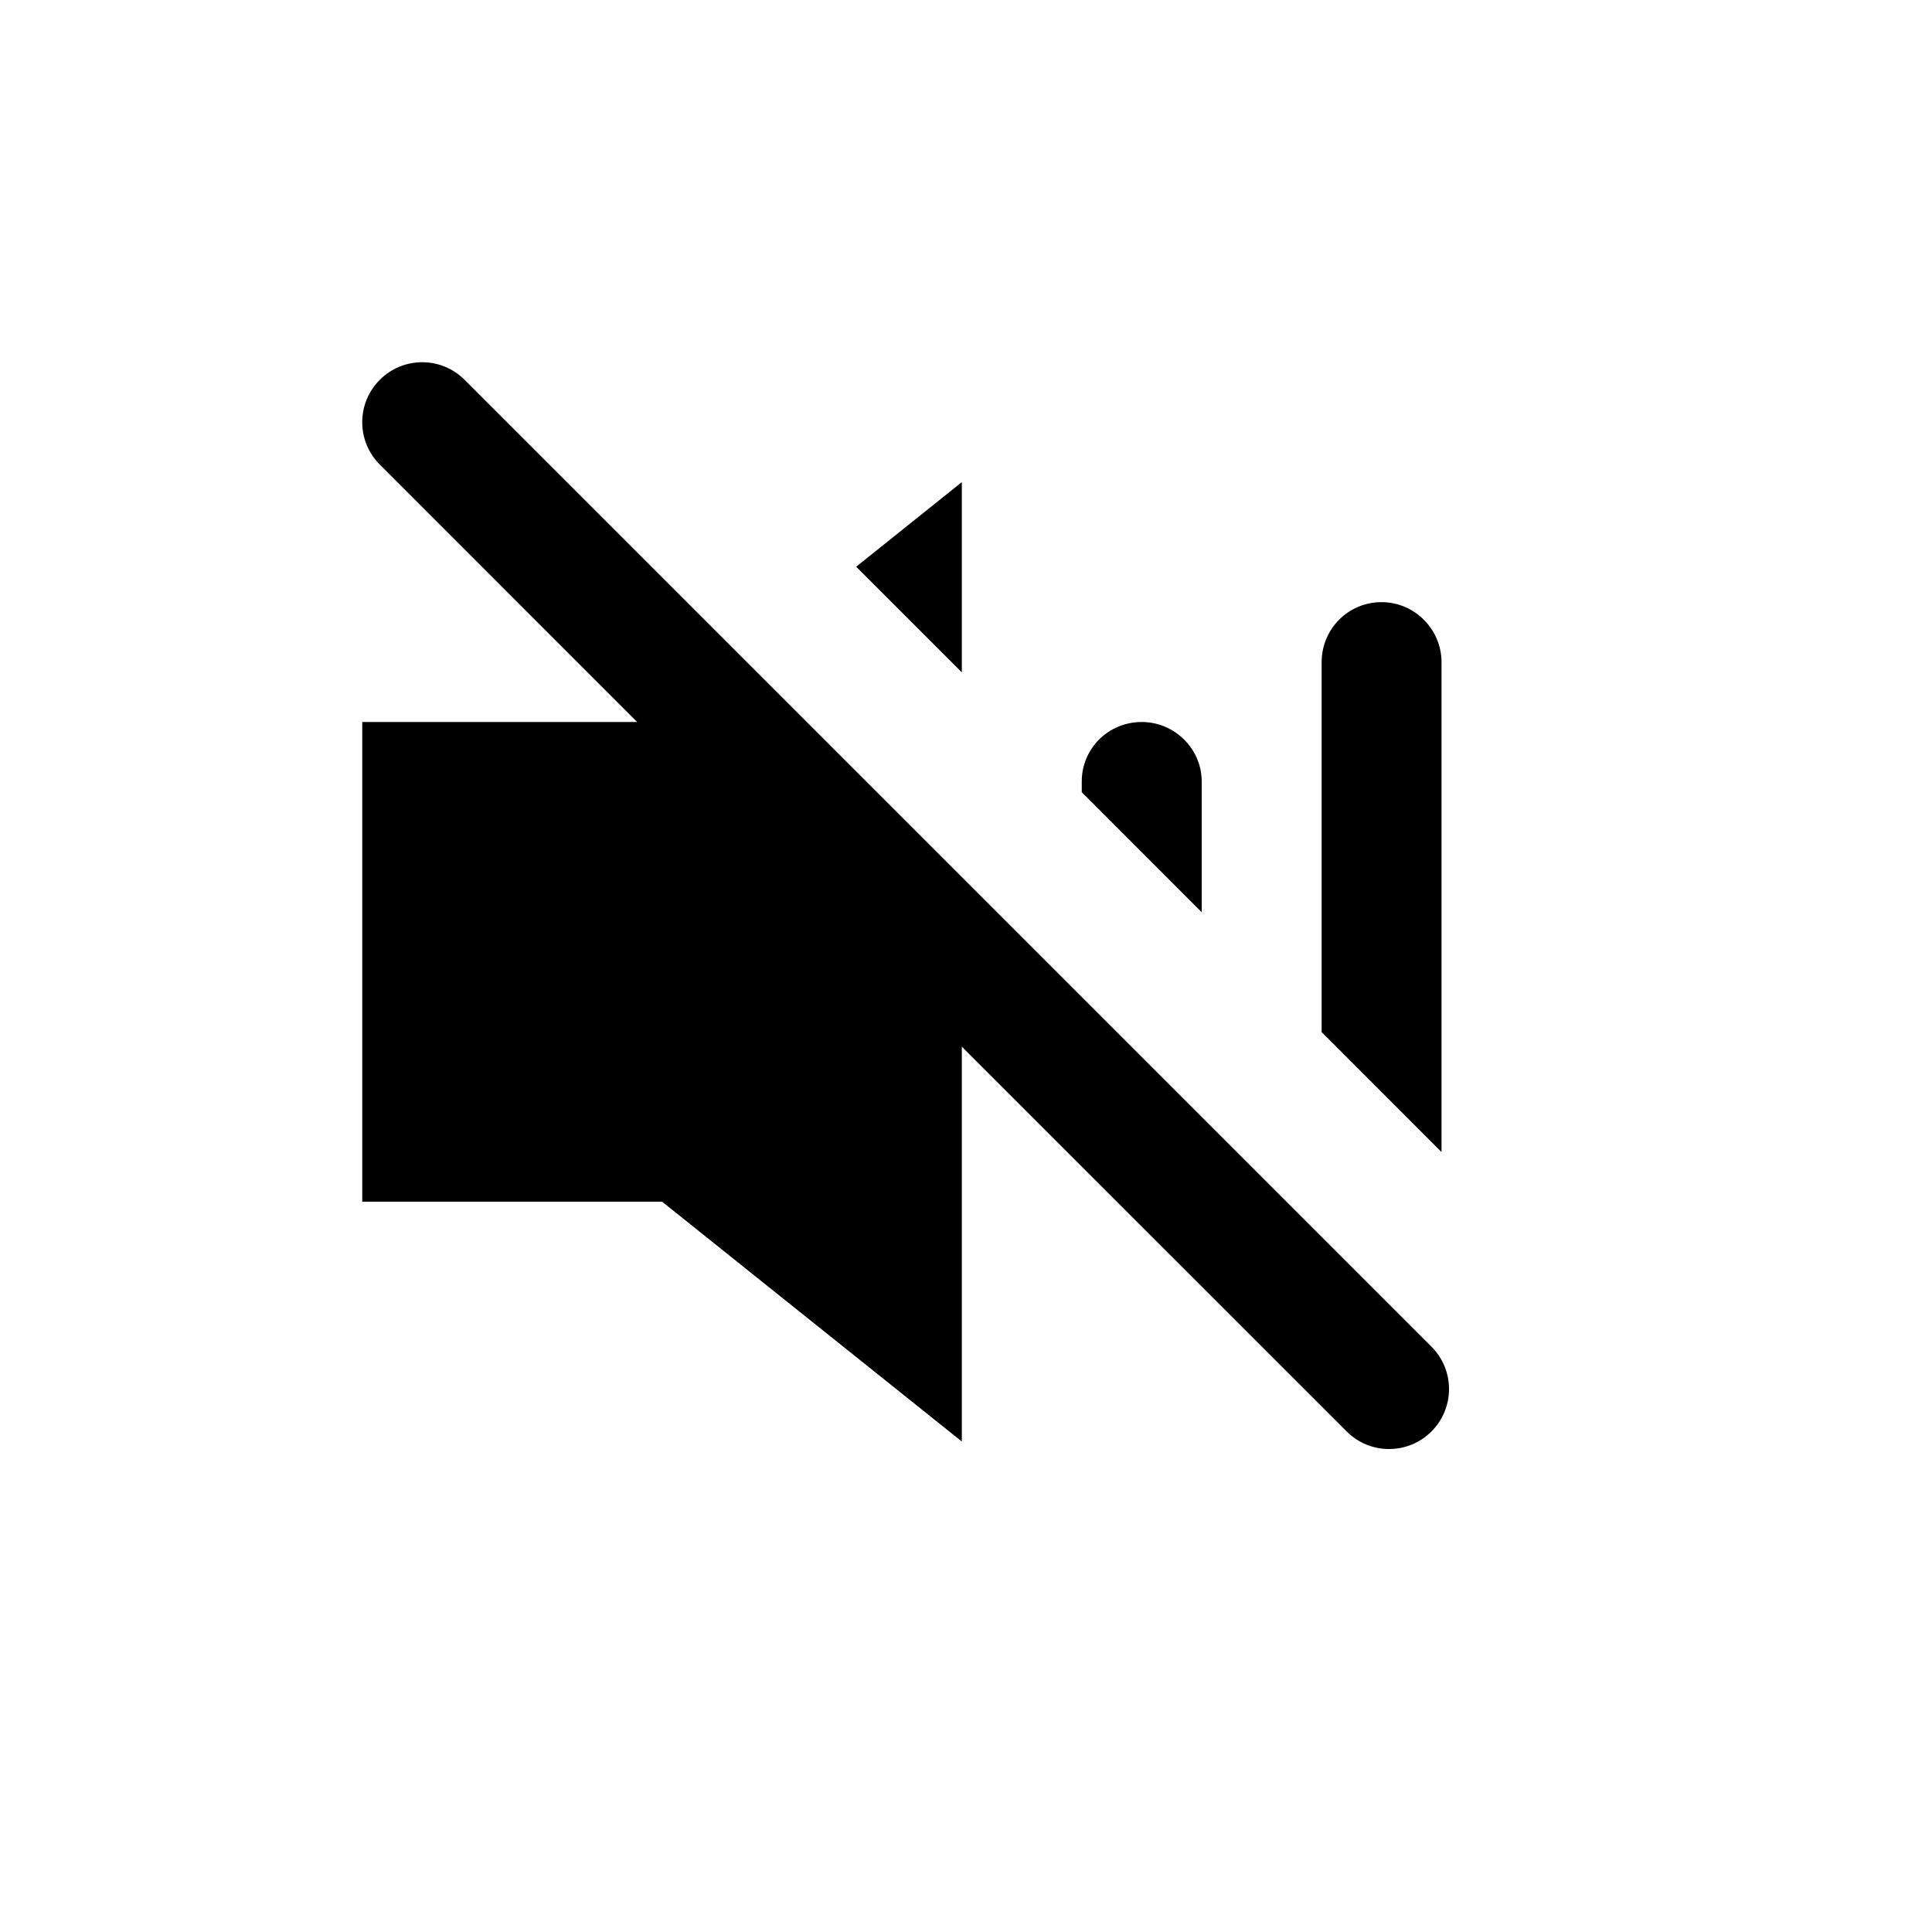 <svg width="24" height="24" viewBox="0 0 24 24" fill="none" xmlns="http://www.w3.org/2000/svg">
<path fill-rule="evenodd" clip-rule="evenodd" d="M11.948 13.002V17.907L8.225 14.928H4.5V8.969H7.915L4.718 5.771C4.427 5.481 4.427 5.009 4.718 4.718C5.009 4.427 5.481 4.427 5.771 4.718L17.782 16.729C18.073 17.019 18.073 17.491 17.782 17.782C17.491 18.073 17.019 18.073 16.729 17.782L11.948 13.002ZM11.948 8.352V5.989L10.636 7.04L11.948 8.352ZM14.928 11.332V9.707C14.928 9.305 14.594 8.969 14.183 8.969C13.768 8.969 13.438 9.299 13.438 9.707V9.841L14.928 11.332ZM17.907 14.311V8.226C17.907 7.819 17.574 7.48 17.162 7.48C16.748 7.48 16.418 7.814 16.418 8.226V12.821L17.907 14.311Z" fill="black"/>
</svg>
